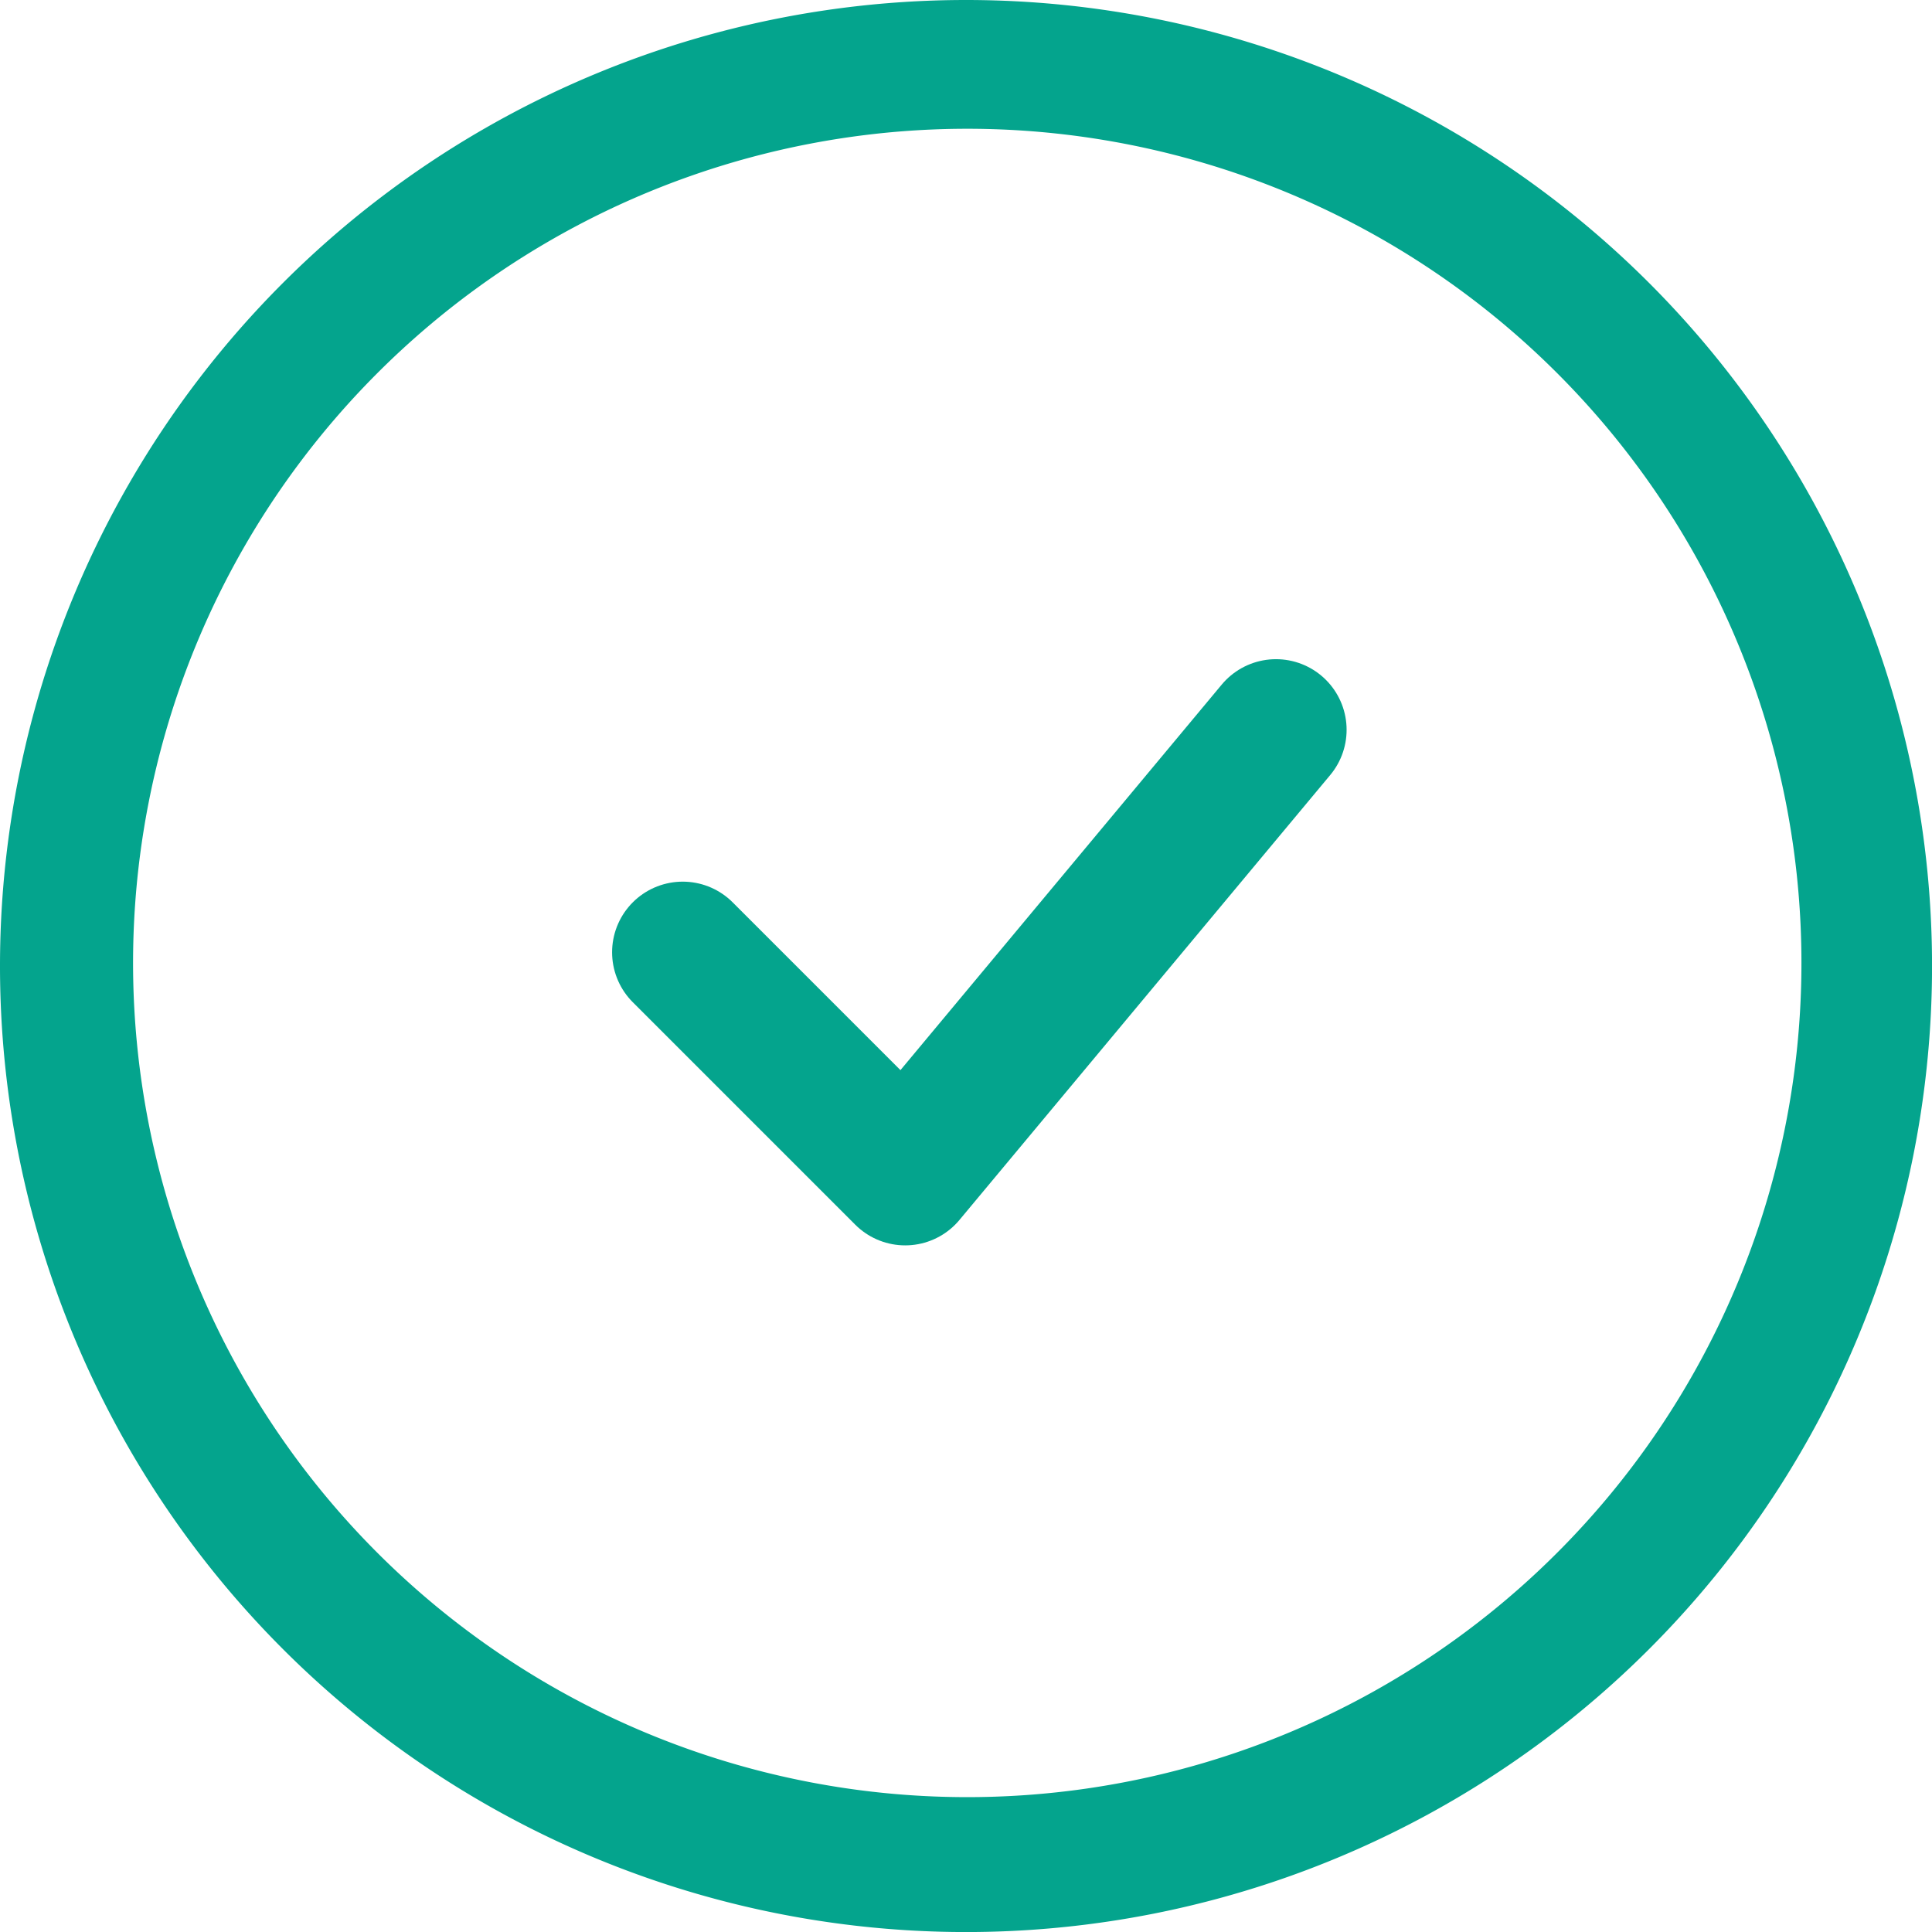 <?xml version="1.0" encoding="UTF-8"?> <svg xmlns="http://www.w3.org/2000/svg" width="41.033" height="41.033" viewBox="0 0 41.033 41.033"><g id="Group_77" data-name="Group 77" transform="translate(-252.483 -1460)"><path id="Path_737" data-name="Path 737" d="M21.642,1.125A20.517,20.517,0,1,0,42.158,21.642,20.517,20.517,0,0,0,21.642,1.125Zm12.573,33.09a17.717,17.717,0,1,1,3.812-5.653,17.717,17.717,0,0,1-3.812,5.653Z" transform="translate(251.358 1502.158) rotate(-90)" fill="#04a48d"></path><path id="Icon_akar-check" data-name="Icon akar-check" d="M6,13.725l4.725,4.725L18.6,9" transform="translate(260.983 1466.5)" fill="none" stroke="#04a48d" stroke-linecap="round" stroke-linejoin="round" stroke-width="3"></path></g></svg> 